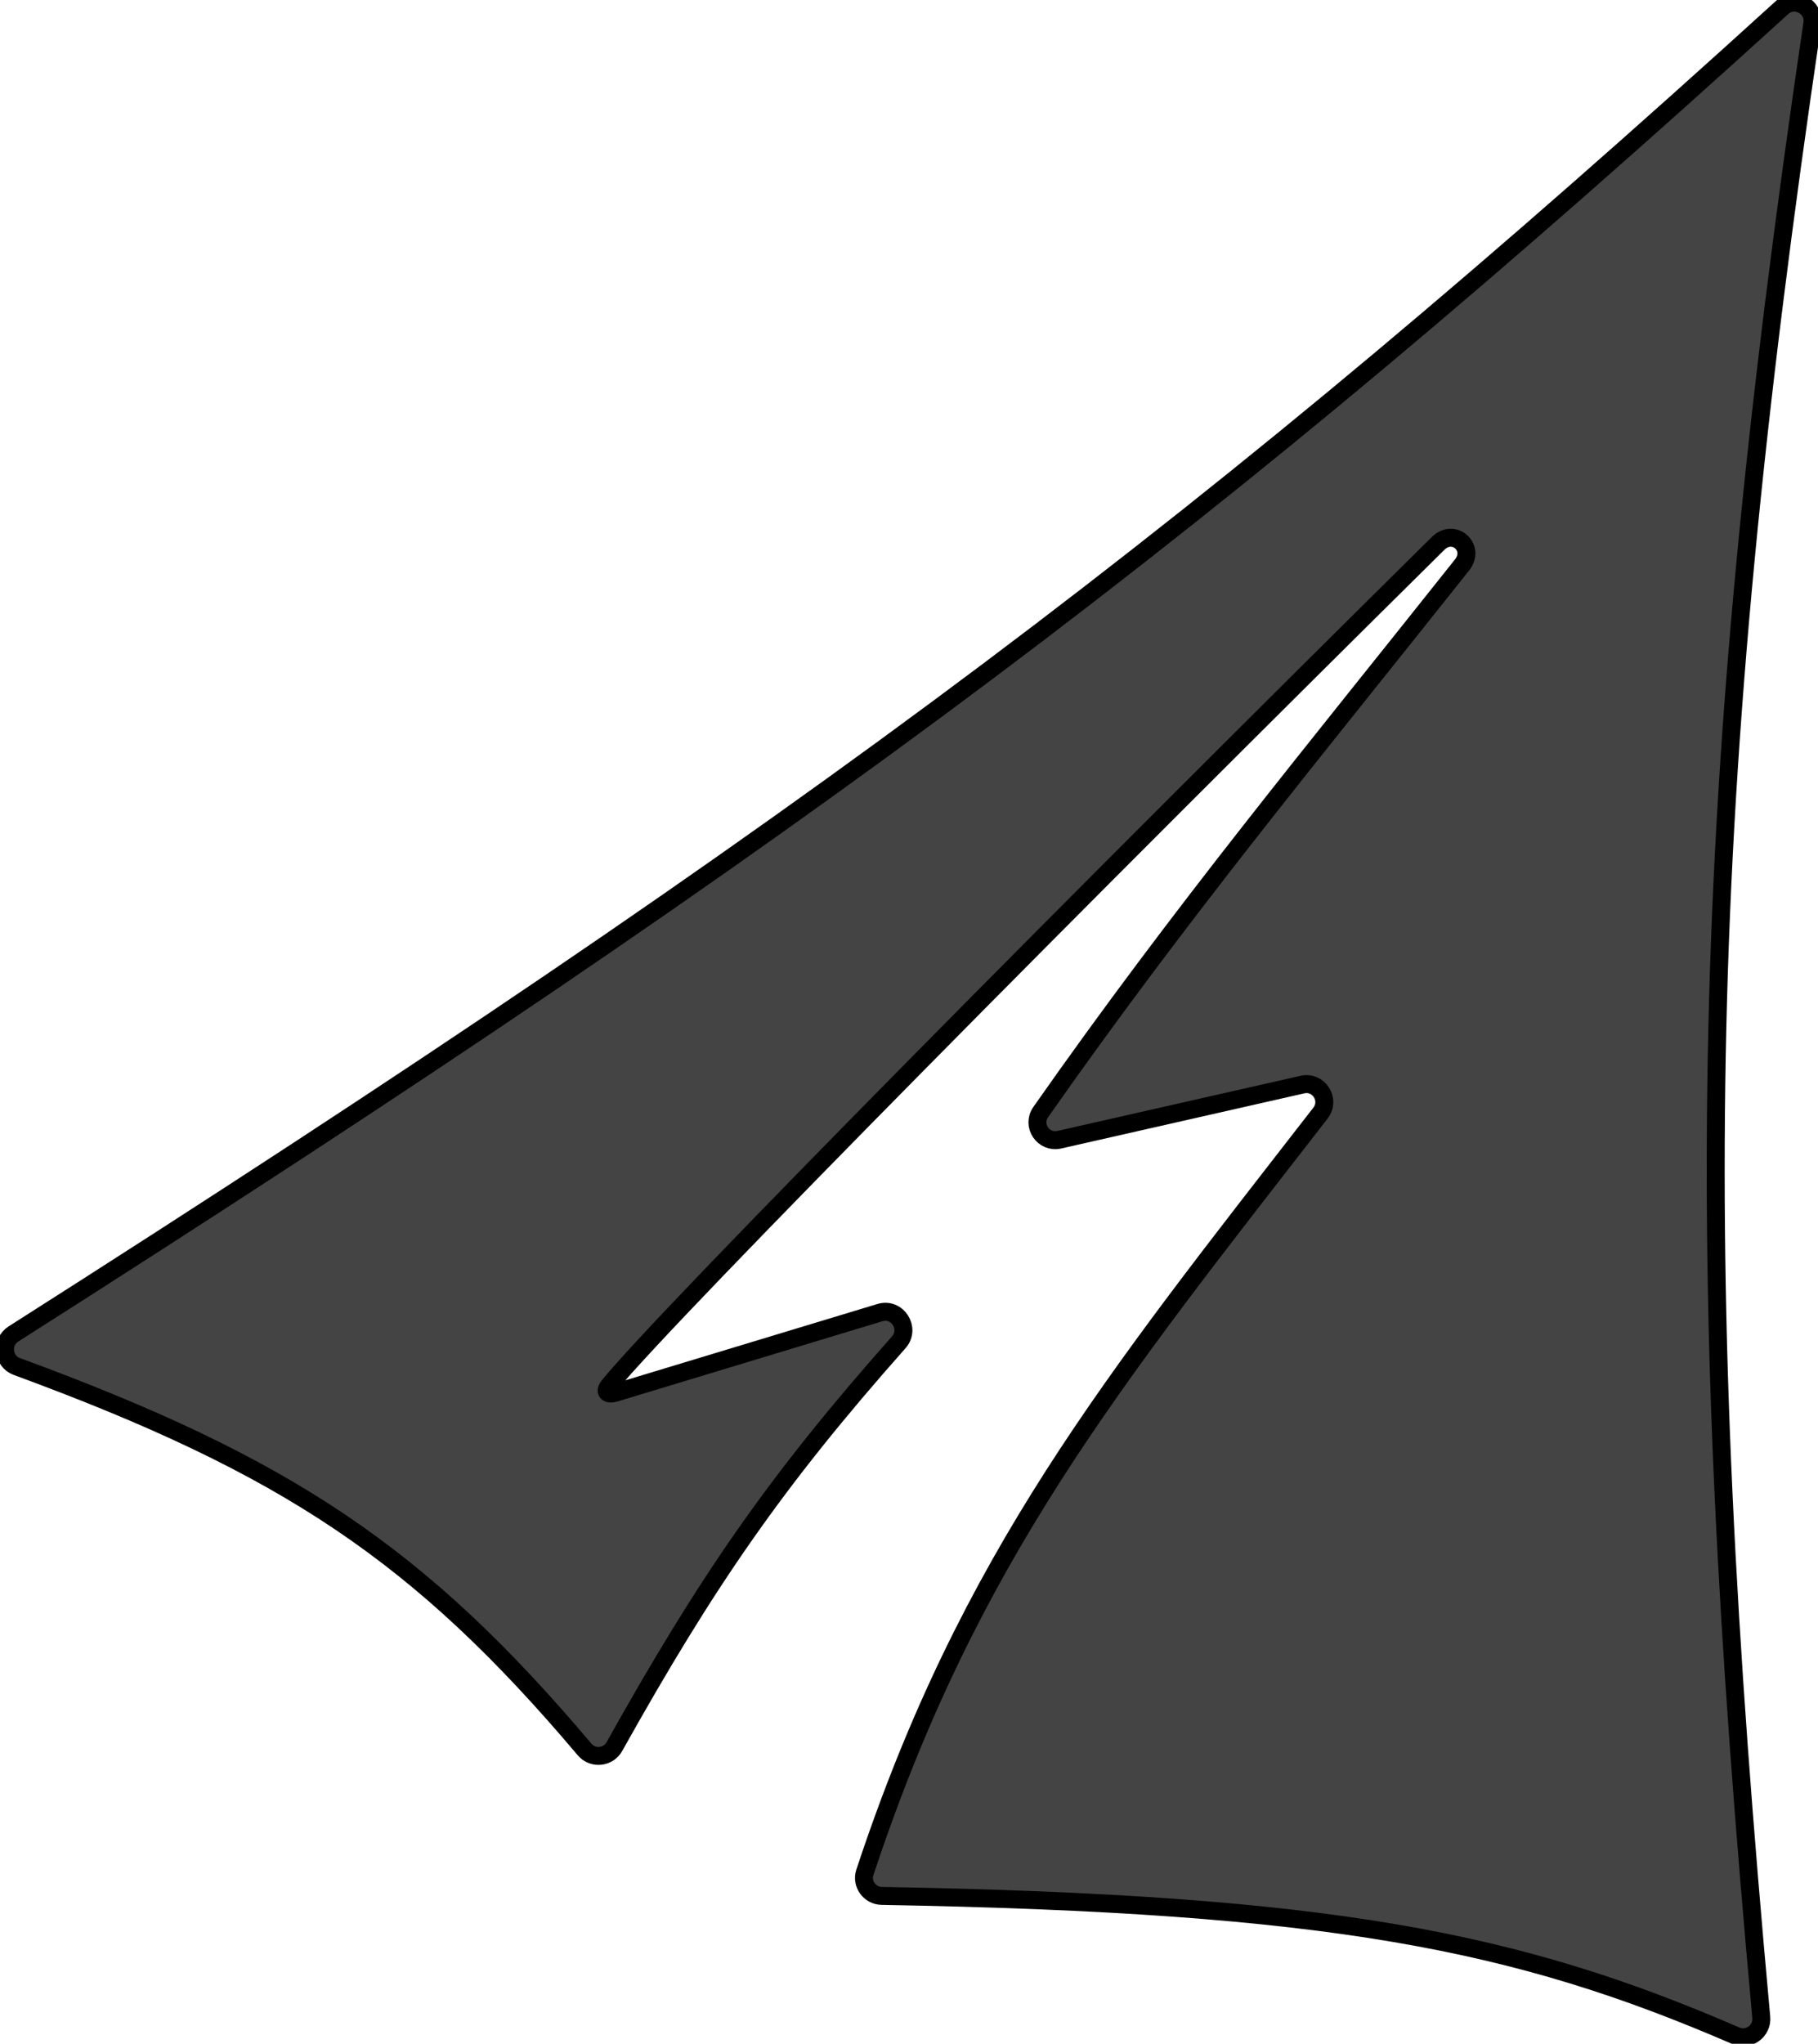 <svg class='sh-chat-logo-svg' fill="#444"  viewBox="0 0 405 455"  xmlns="http://www.w3.org/2000/svg">
<path class='sh-chat-logo-svg-path' stroke="#000" stroke-width="4px" d="M136.861 388.855C135.483 391.317 132.054 391.645 130.233 389.491C93.62 346.172 64.024 326.345 3.738 304.22C0.608 303.071 0.18 298.773 2.993 296.984C182.769 182.641 271.335 115.904 397.039 1.637C399.828 -0.899 404.292 1.497 403.742 5.226C378.06 179.091 376.784 279.206 392.363 449.119C392.643 452.169 389.53 454.448 386.718 453.231C337.766 432.049 296.43 423.854 196.431 422.089C193.75 422.041 191.825 419.407 192.667 416.861C215.862 346.761 247.684 307.662 294.165 247.817C296.466 244.855 293.799 240.632 290.14 241.461L235.982 253.737C232.43 254.542 229.755 250.566 231.846 247.584C263.325 202.687 293.109 166.826 325.697 125.786C328.778 121.906 323.891 117.504 320.366 120.986C244.206 196.228 149.647 291.494 135.73 308.414C134.533 309.868 135.287 310.611 137.089 310.065L196.034 292.226C199.928 291.048 202.92 295.793 200.22 298.836C172.697 329.857 157.382 352.173 136.861 388.855Z" />
</svg>
